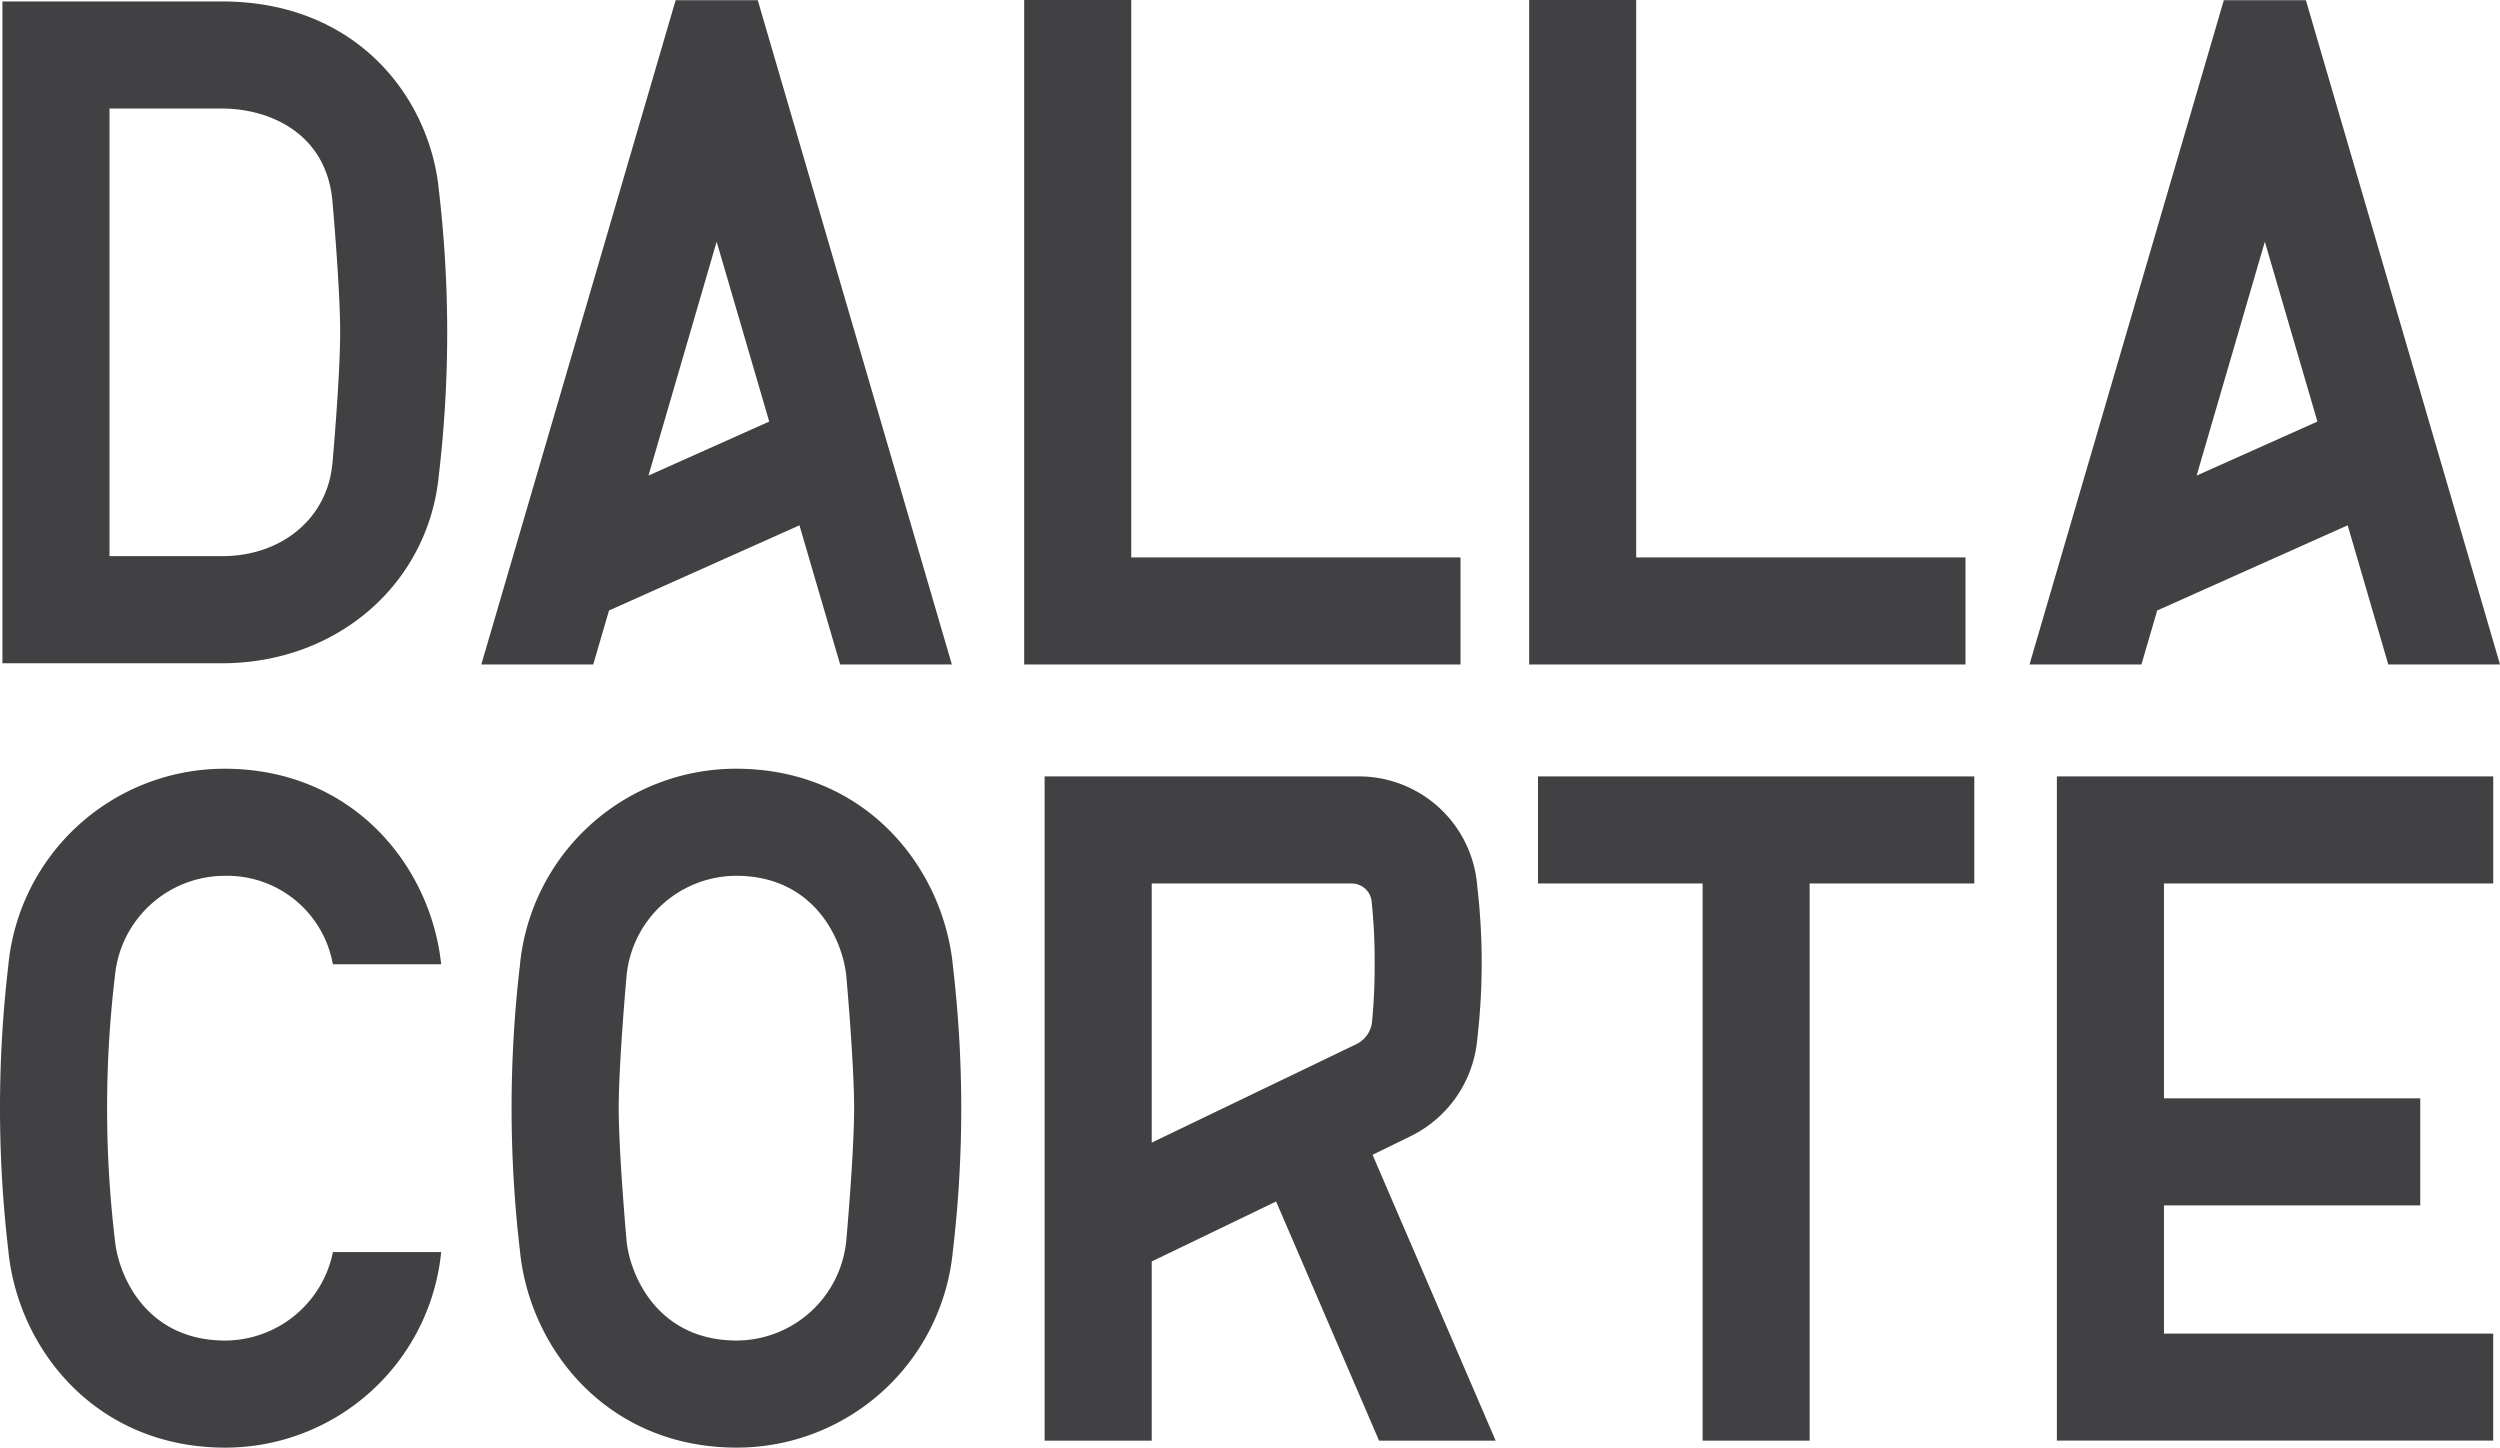 <svg xmlns="http://www.w3.org/2000/svg" width="228.256" height="132.173" viewBox="0 0 228.256 132.173">
  <g id="kv_logo_dc" transform="translate(6003.254 5285.055)">
    <g id="グループ_1867" data-name="グループ 1867" transform="translate(-6342.631 -5500.937)">
      <path id="パス_43323" data-name="パス 43323" d="M562.609,328.574v9.775h15.03v50.87h9.774v-50.87h15.032v-9.775Z" transform="translate(-82.81 -41.804)" fill="#414042"/>
      <path id="パス_43324" data-name="パス 43324" d="M637.923,328.574v60.645h39.838v-9.775H647.7v-11.7h23.4v-9.777H647.7V338.349h30.064v-9.775Z" transform="translate(-110.749 -41.804)" fill="#414042"/>
      <path id="パス_43325" data-name="パス 43325" d="M488.033,215.882v60.669H527.87v-9.775H497.809V215.882Z" transform="translate(-55.146)" fill="#414042"/>
      <path id="パス_43326" data-name="パス 43326" d="M561.328,215.882v60.669h39.838v-9.775H571.1V215.882Z" transform="translate(-82.335)" fill="#414042"/>
      <path id="パス_43327" data-name="パス 43327" d="M651.693,215.916l-17.742,60.647h10.218l1.441-4.93L663,263.856l3.708,12.707h10.2l-17.722-60.647Zm3.745,22.047,4.8,16.421-11.028,4.932Z" transform="translate(-109.275 -0.013)" fill="#414042"/>
      <path id="パス_43328" data-name="パス 43328" d="M426.98,215.916l-17.741,60.647h10.218l1.44-4.93,17.387-7.777L442,276.563h10.2l-17.721-60.647Zm3.745,22.047,4.8,16.421L424.5,259.316Z" transform="translate(-25.916 -0.013)" fill="#414042"/>
      <path id="パス_43329" data-name="パス 43329" d="M453.93,371.453a111.427,111.427,0,0,0,0-25.961c-.856-8.954-7.922-18.014-19.773-18.033a19.821,19.821,0,0,0-19.768,17.992,111.834,111.834,0,0,0,0,25.96c.855,8.953,7.921,18.015,19.771,18.033h0a19.82,19.82,0,0,0,19.766-17.992m-29.8-.959s-.712-7.925-.712-12.041.713-12.051.713-12.051a10.091,10.091,0,0,1,10.03-9.165h0c7.248.02,9.735,6.005,10.038,9.168,0,0,.713,7.93.713,12.048s-.713,12.05-.713,12.05a10.091,10.091,0,0,1-10.029,9.165c-7.254-.019-9.742-6.01-10.045-9.174" transform="translate(-27.547 -41.391)" fill="#414042"/>
      <path id="パス_43330" data-name="パス 43330" d="M359.813,216.093H339.728v60.424h20.087c10.5-.02,18.815-7.26,19.765-17.212a111.469,111.469,0,0,0,0-25.96c-.793-8.3-7.317-17.231-19.771-17.252m10.036,42.263c-.47,4.922-4.6,8.372-10.034,8.382H349.506V225.871H359.8c4.269.007,9.463,2.207,10.053,8.386,0,0,.713,7.927.713,12.049s-.713,12.05-.713,12.05" transform="translate(-0.131 -0.078)" fill="#414042"/>
      <path id="パス_43331" data-name="パス 43331" d="M521.36,362.916c1.006-.49,2.956-1.439,3.133-1.53a10.934,10.934,0,0,0,6-8.754,60.488,60.488,0,0,0,0-14.092,10.839,10.839,0,0,0-10.921-9.967H491V389.22h9.778V372.856l.276-.131c3.221-1.549,7.028-3.384,10.626-5.123l.454-.22,9.4,21.838H532.18l-11.24-26.1Zm-1.846-9.921c-.764.37-7.622,3.669-15.566,7.49l-3.17,1.525V338.351h18.289a1.834,1.834,0,0,1,1.783,1.584,51.842,51.842,0,0,1,.281,5.631,52.764,52.764,0,0,1-.237,5.416,2.566,2.566,0,0,1-1.379,2.012" transform="translate(-56.246 -41.804)" fill="#414042"/>
      <path id="パス_43332" data-name="パス 43332" d="M379.659,371.592h-9.884a10.085,10.085,0,0,1-9.865,8.076c-7.252-.019-9.74-6.009-10.043-9.173l-.028-.254a101.988,101.988,0,0,1,0-23.591l.028-.248a10.093,10.093,0,0,1,10.031-9.165,9.8,9.8,0,0,1,9.868,8.076h9.89c-.932-8.9-7.981-17.834-19.756-17.853a19.822,19.822,0,0,0-19.766,17.992,111.653,111.653,0,0,0,0,25.96c.855,8.954,7.921,18.014,19.771,18.034h0a19.82,19.82,0,0,0,19.753-17.855" transform="translate(0 -41.391)" fill="#414042"/>
    </g>
  </g>
</svg>
